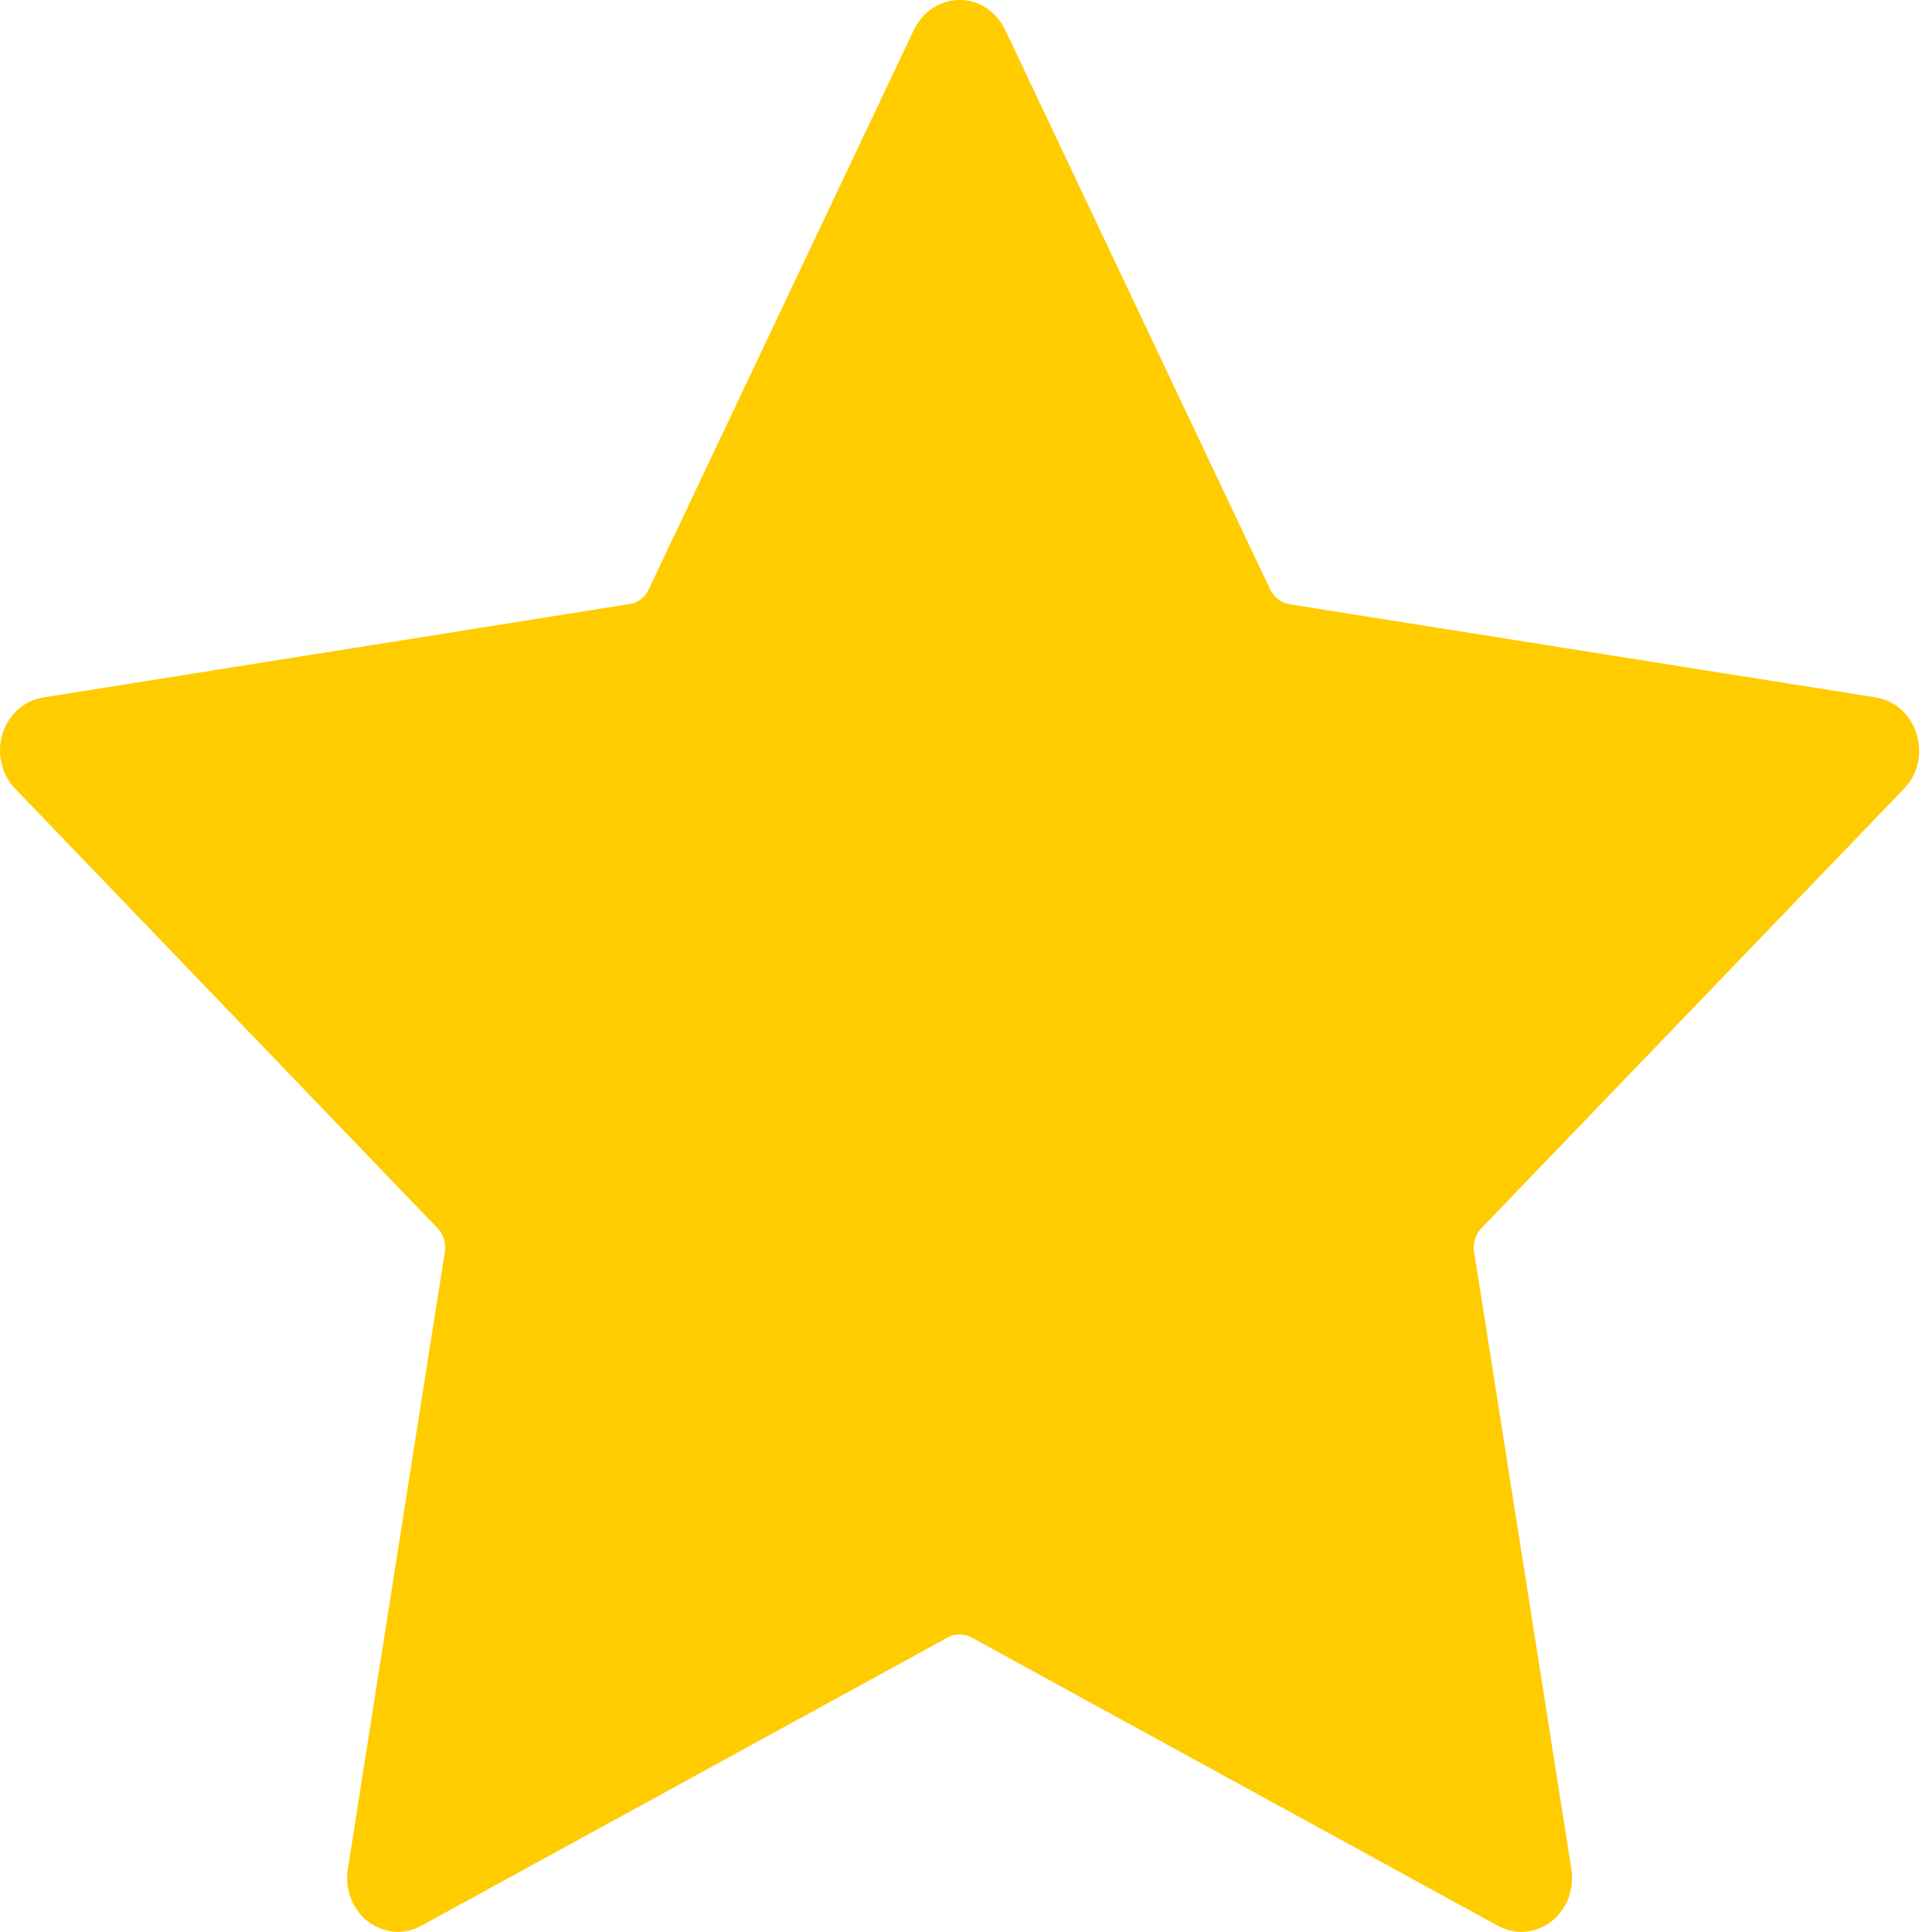 <svg width="8" height="8" viewBox="0 0 8 8" fill="none" xmlns="http://www.w3.org/2000/svg">
<g clip-path="url(#clip0_0_409)">
<path d="M3.785 0.123C3.803 0.086 3.829 0.055 3.863 0.033C3.896 0.011 3.934 0 3.973 0C4.012 0 4.051 0.011 4.084 0.033C4.117 0.055 4.144 0.086 4.162 0.123L5.26 2.442C5.268 2.457 5.279 2.471 5.293 2.482C5.306 2.492 5.322 2.499 5.339 2.502L7.768 2.888C7.806 2.894 7.843 2.912 7.872 2.938C7.902 2.965 7.924 3 7.936 3.039C7.949 3.078 7.95 3.12 7.941 3.161C7.932 3.201 7.912 3.237 7.884 3.266L6.134 5.086C6.122 5.098 6.113 5.114 6.108 5.131C6.103 5.147 6.101 5.166 6.104 5.183L6.507 7.741C6.513 7.782 6.508 7.823 6.494 7.862C6.479 7.9 6.454 7.933 6.423 7.957C6.391 7.981 6.354 7.996 6.315 7.999C6.276 8.002 6.237 7.993 6.202 7.974L4.022 6.78C4.007 6.772 3.99 6.768 3.973 6.768C3.956 6.768 3.94 6.772 3.925 6.78L1.745 7.974C1.71 7.993 1.671 8.002 1.632 7.999C1.593 7.995 1.556 7.981 1.524 7.957C1.492 7.933 1.468 7.899 1.453 7.861C1.438 7.823 1.434 7.781 1.44 7.741L1.842 5.183C1.845 5.165 1.844 5.147 1.838 5.13C1.833 5.113 1.824 5.098 1.812 5.086L0.063 3.266C0.035 3.237 0.015 3.2 0.006 3.16C-0.003 3.12 -0.002 3.078 0.01 3.039C0.022 3 0.045 2.965 0.074 2.938C0.104 2.912 0.14 2.894 0.179 2.888L2.608 2.501C2.624 2.499 2.64 2.492 2.654 2.481C2.668 2.471 2.679 2.457 2.686 2.441L3.785 0.122V0.123Z" fill="#FFCC00"/>
</g>
<defs>
<clipPath id="clip0_0_409">
<rect width="8" height="8" fill="white"/>
</clipPath>
</defs>
</svg>
